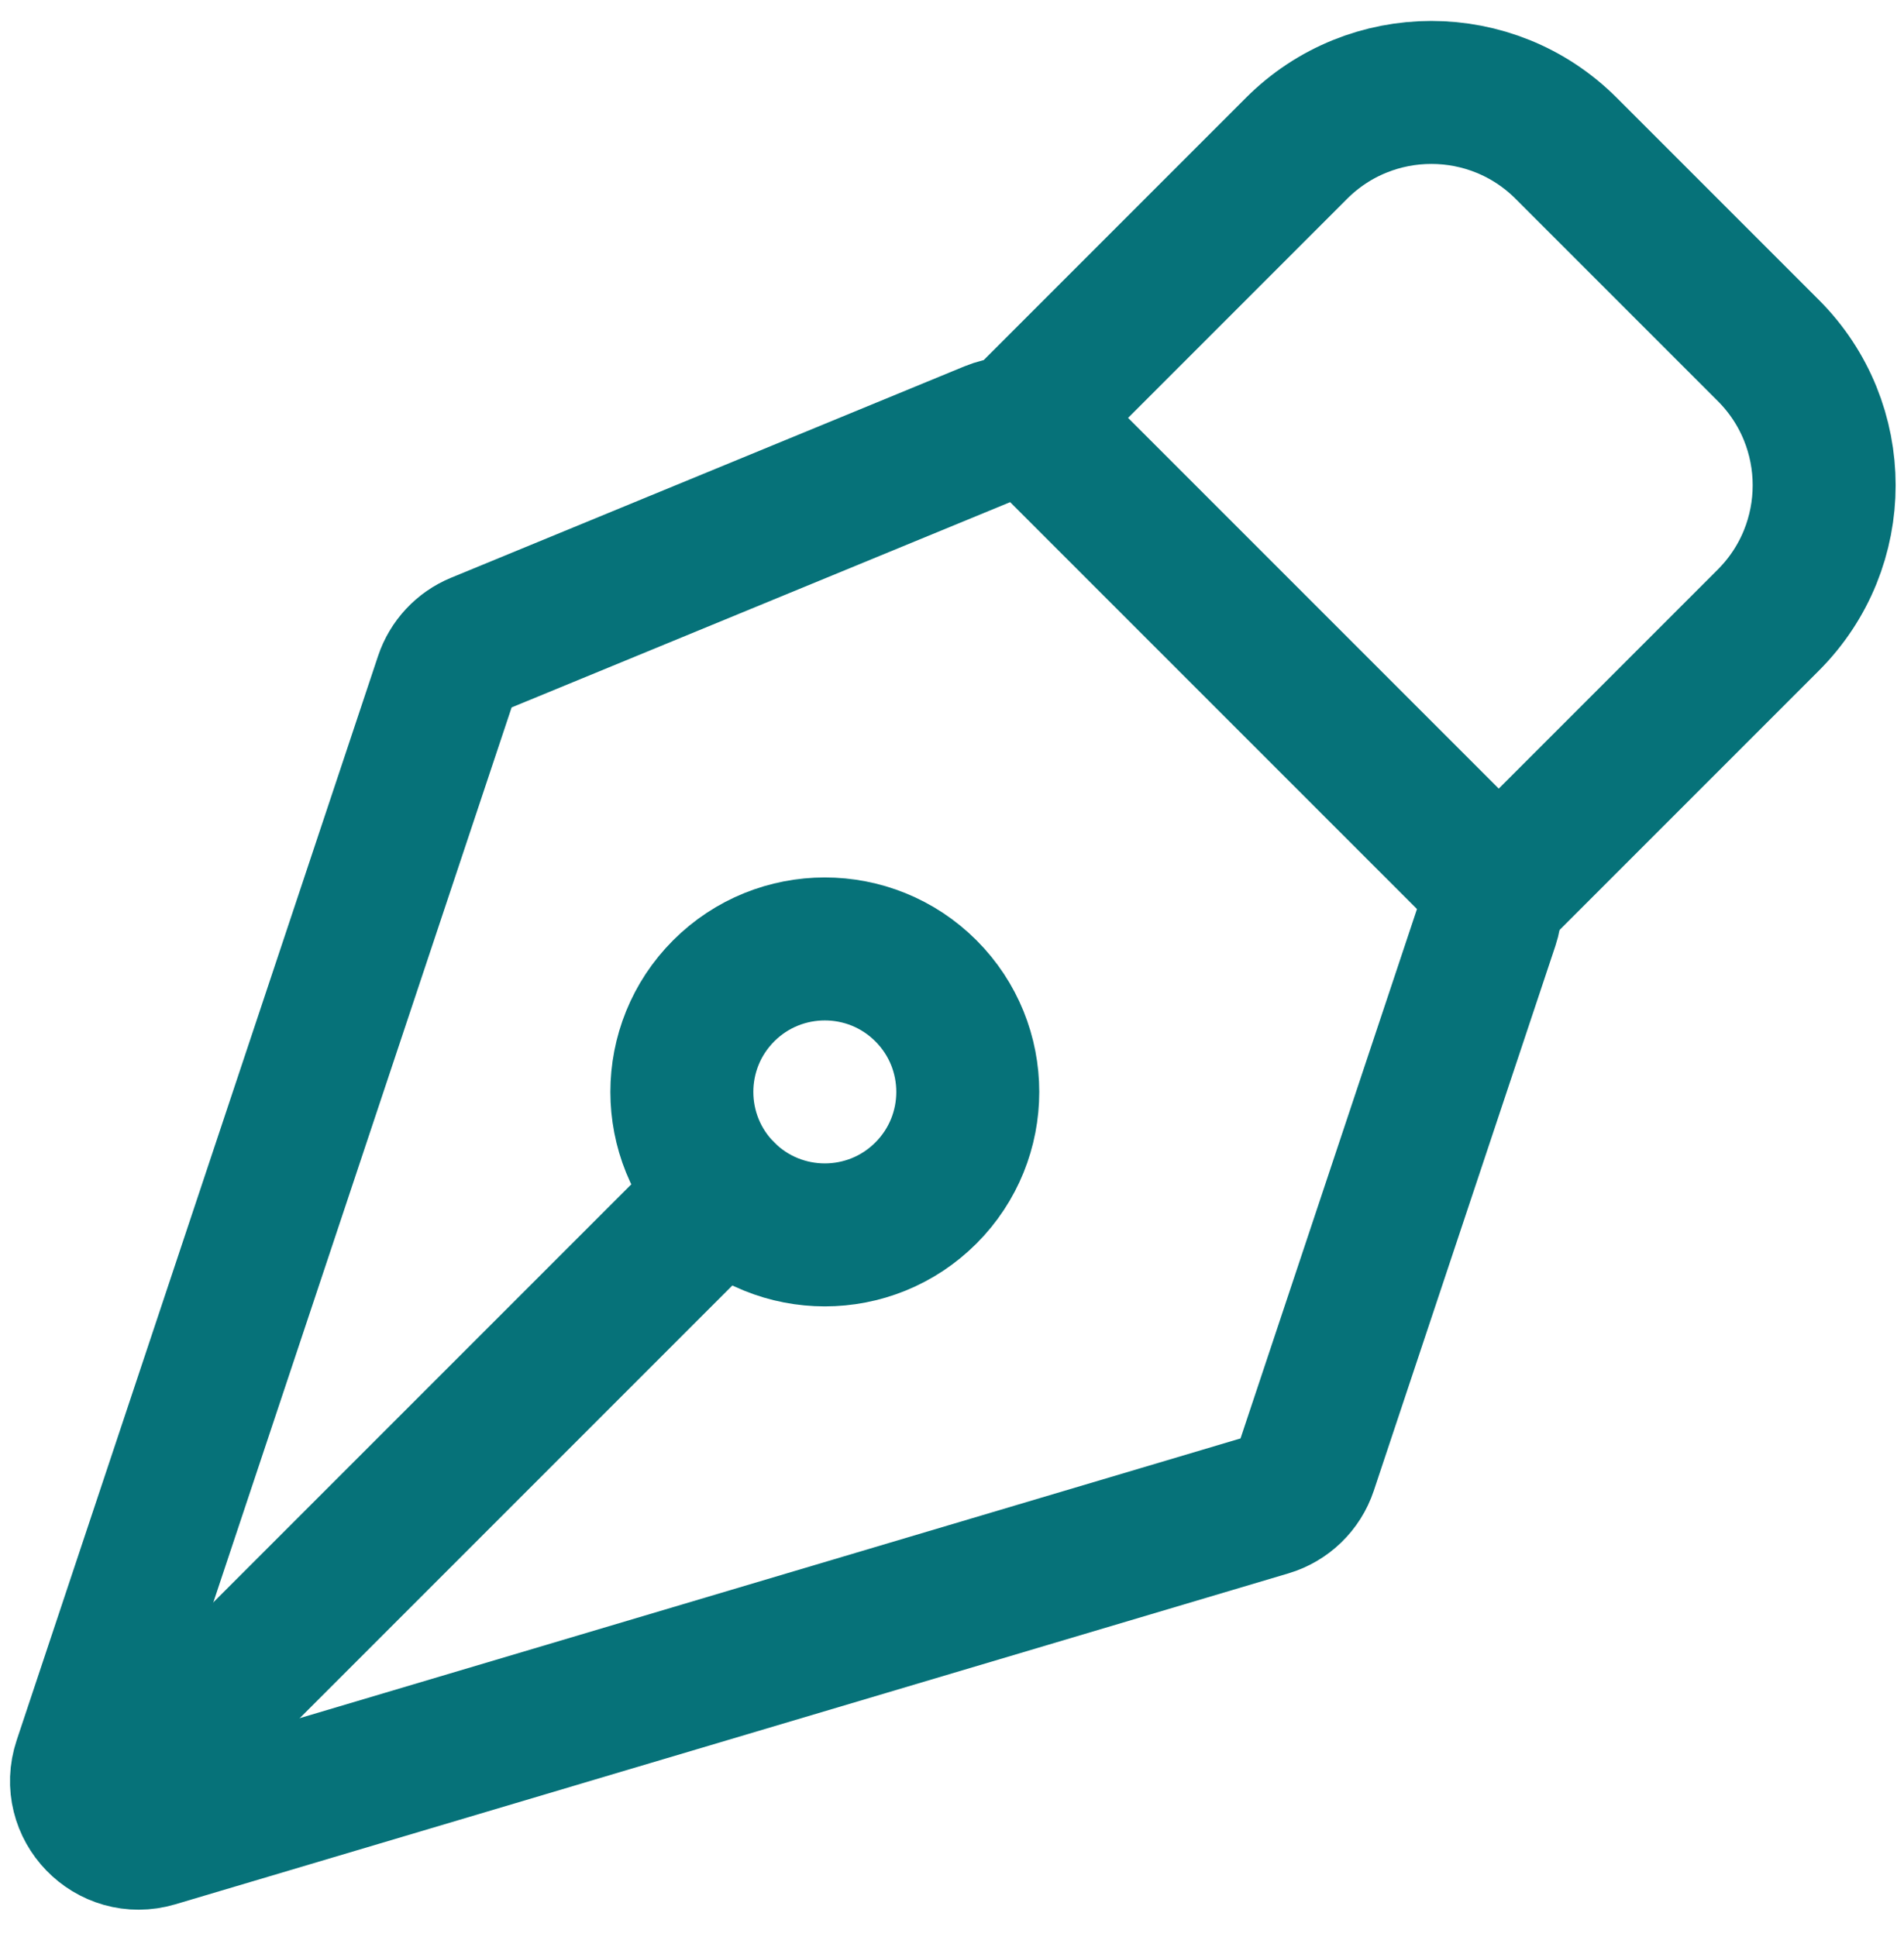 <svg width="58" height="59" viewBox="0 0 58 59" fill="none" xmlns="http://www.w3.org/2000/svg">
<path d="M45.315 28.121L39.783 44.716C39.603 45.255 39.172 45.673 38.627 45.835L4.723 55.914C3.372 56.315 2.129 55.03 2.574 53.693L13.582 20.67C13.742 20.19 14.103 19.803 14.571 19.61L30.21 13.171C30.861 12.903 31.608 13.053 32.106 13.55L44.894 26.338C45.36 26.805 45.523 27.495 45.315 28.121Z" stroke="#067279" stroke-width="4.355" stroke-linecap="round" stroke-linejoin="round"/>
<path d="M3.569 54.814L22.046 36.337" stroke="#067279" stroke-width="4.355" stroke-linecap="round" stroke-linejoin="round"/>
<path d="M45.655 27.099L53.867 18.887C56.135 16.619 56.135 12.943 53.867 10.675L47.708 4.516C45.441 2.249 41.764 2.249 39.496 4.516L31.285 12.728" stroke="#067279" stroke-width="4.355" stroke-linecap="round" stroke-linejoin="round"/>
<path d="M28.205 30.178C26.505 28.478 23.747 28.478 22.046 30.178C20.346 31.879 20.346 34.637 22.046 36.337C23.747 38.038 26.505 38.038 28.205 36.337C29.906 34.637 29.906 31.879 28.205 30.178Z" stroke="#067279" stroke-width="4.355" stroke-linecap="round" stroke-linejoin="round"/>
</svg>
